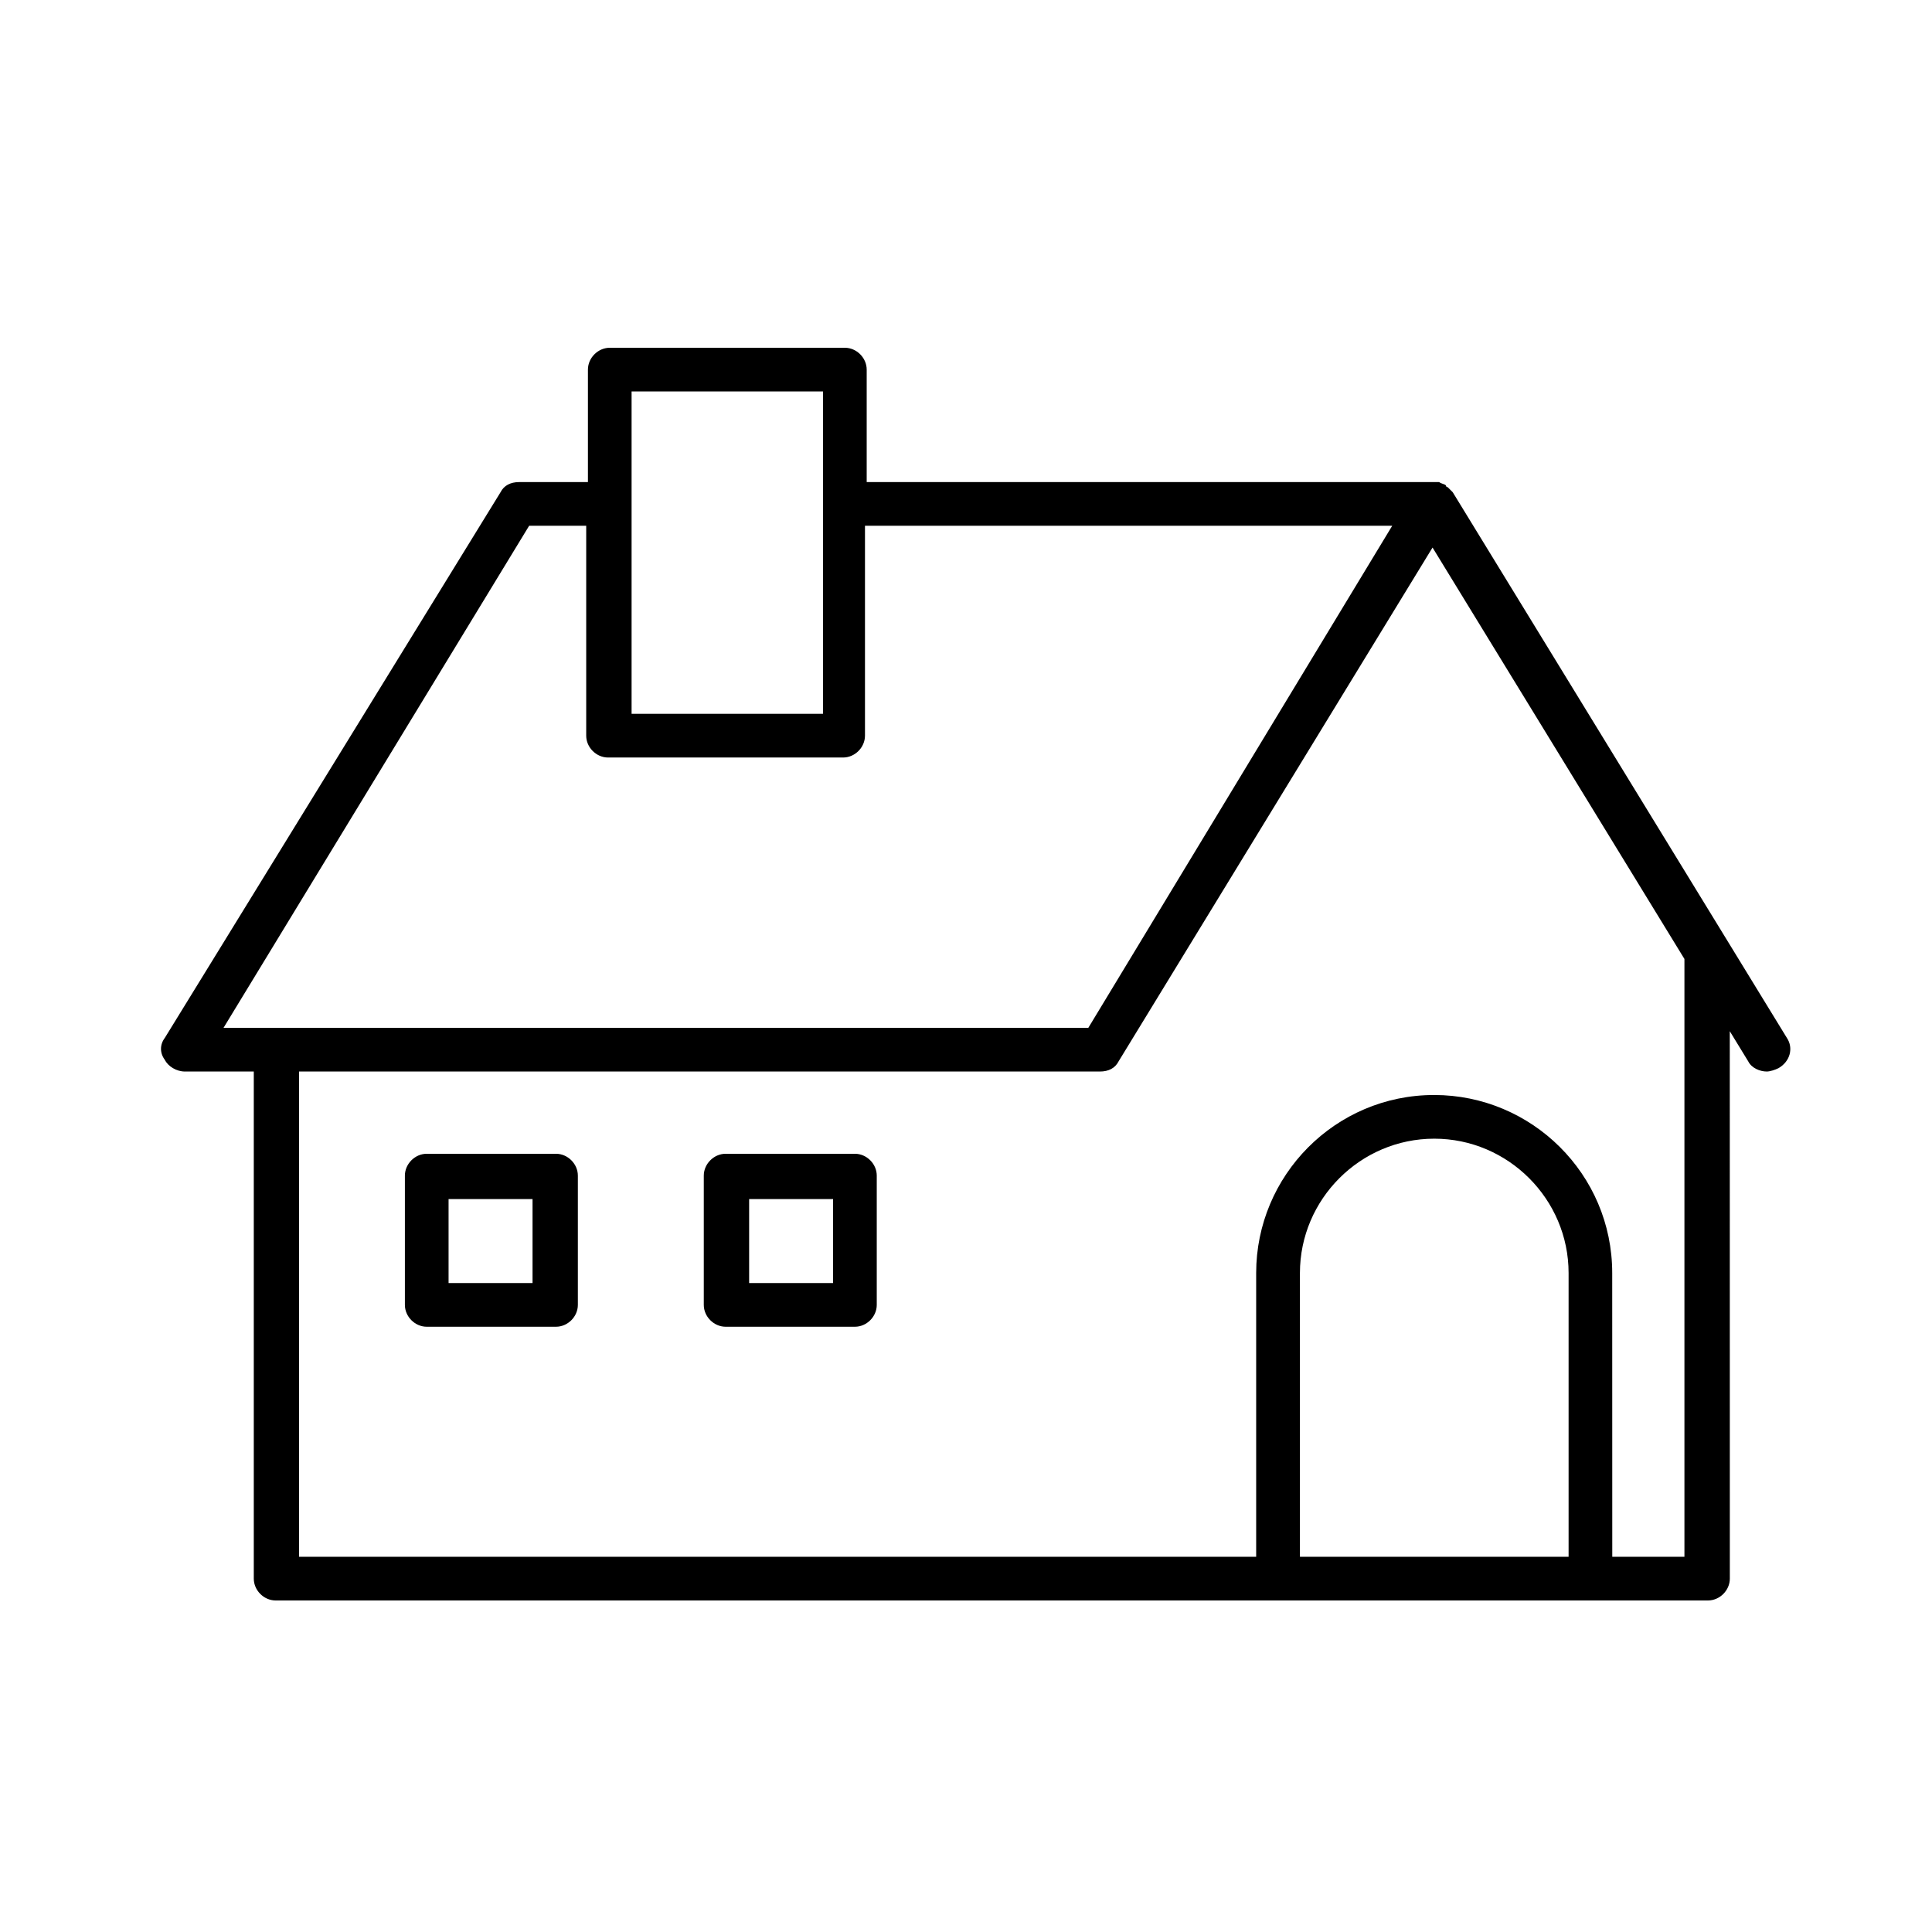 <svg width="100" height="100" viewBox="0 0 100 100" fill="none" xmlns="http://www.w3.org/2000/svg">
<path d="M92.49 53.724L75.192 25.476C75.104 25.388 75.019 25.303 74.93 25.215C74.93 25.215 74.842 25.215 74.842 25.126C74.754 25.038 74.581 25.038 74.496 24.953H44.86V19.131C44.86 18.523 44.337 18 43.73 18H31.561C30.954 18 30.431 18.523 30.431 19.131V24.953H26.866C26.431 24.953 26.085 25.126 25.909 25.476L8.529 53.724C8.268 54.07 8.268 54.504 8.529 54.854C8.702 55.2 9.137 55.462 9.571 55.462H13.136V81.709C13.136 82.317 13.659 82.84 14.267 82.84H88.406C89.013 82.84 89.536 82.317 89.536 81.709L89.533 53.374L90.49 54.939C90.663 55.285 91.098 55.462 91.448 55.462C91.621 55.462 91.882 55.373 92.055 55.288C92.663 54.939 92.836 54.243 92.49 53.723L92.49 53.724ZM32.691 20.261H42.598V36.948H32.691V20.261ZM27.388 27.214H30.342V38.079C30.342 38.687 30.865 39.209 31.472 39.209H43.64C44.248 39.209 44.771 38.687 44.771 38.079V27.214H72.061L56.331 53.201H11.569L27.388 27.214ZM67.284 80.579V65.892C67.284 62.069 70.414 58.938 74.237 58.938C78.06 58.938 81.19 62.069 81.19 65.892V80.579H67.284ZM87.274 80.579H83.451L83.448 65.892C83.448 60.765 79.275 56.677 74.233 56.677C69.107 56.677 65.019 60.85 65.019 65.892V80.579H15.477L15.48 55.462H56.938C57.373 55.462 57.719 55.289 57.896 54.939L74.148 28.341L87.186 49.636V80.579L87.274 80.579ZM28.779 59.719H22.087C21.48 59.719 20.957 60.242 20.957 60.85V67.542C20.957 68.149 21.48 68.672 22.087 68.672H28.779C29.387 68.672 29.91 68.149 29.91 67.542V60.85C29.91 60.242 29.387 59.719 28.779 59.719ZM27.564 66.411H23.218V62.065H27.564V66.411ZM44.251 59.719H37.559C36.951 59.719 36.428 60.242 36.428 60.85V67.542C36.428 68.149 36.951 68.672 37.559 68.672H44.251C44.859 68.672 45.381 68.149 45.381 67.542V60.85C45.381 60.242 44.859 59.719 44.251 59.719ZM43.12 66.411H38.775V62.065H43.12V66.411Z" fill="black"/>
</svg>
